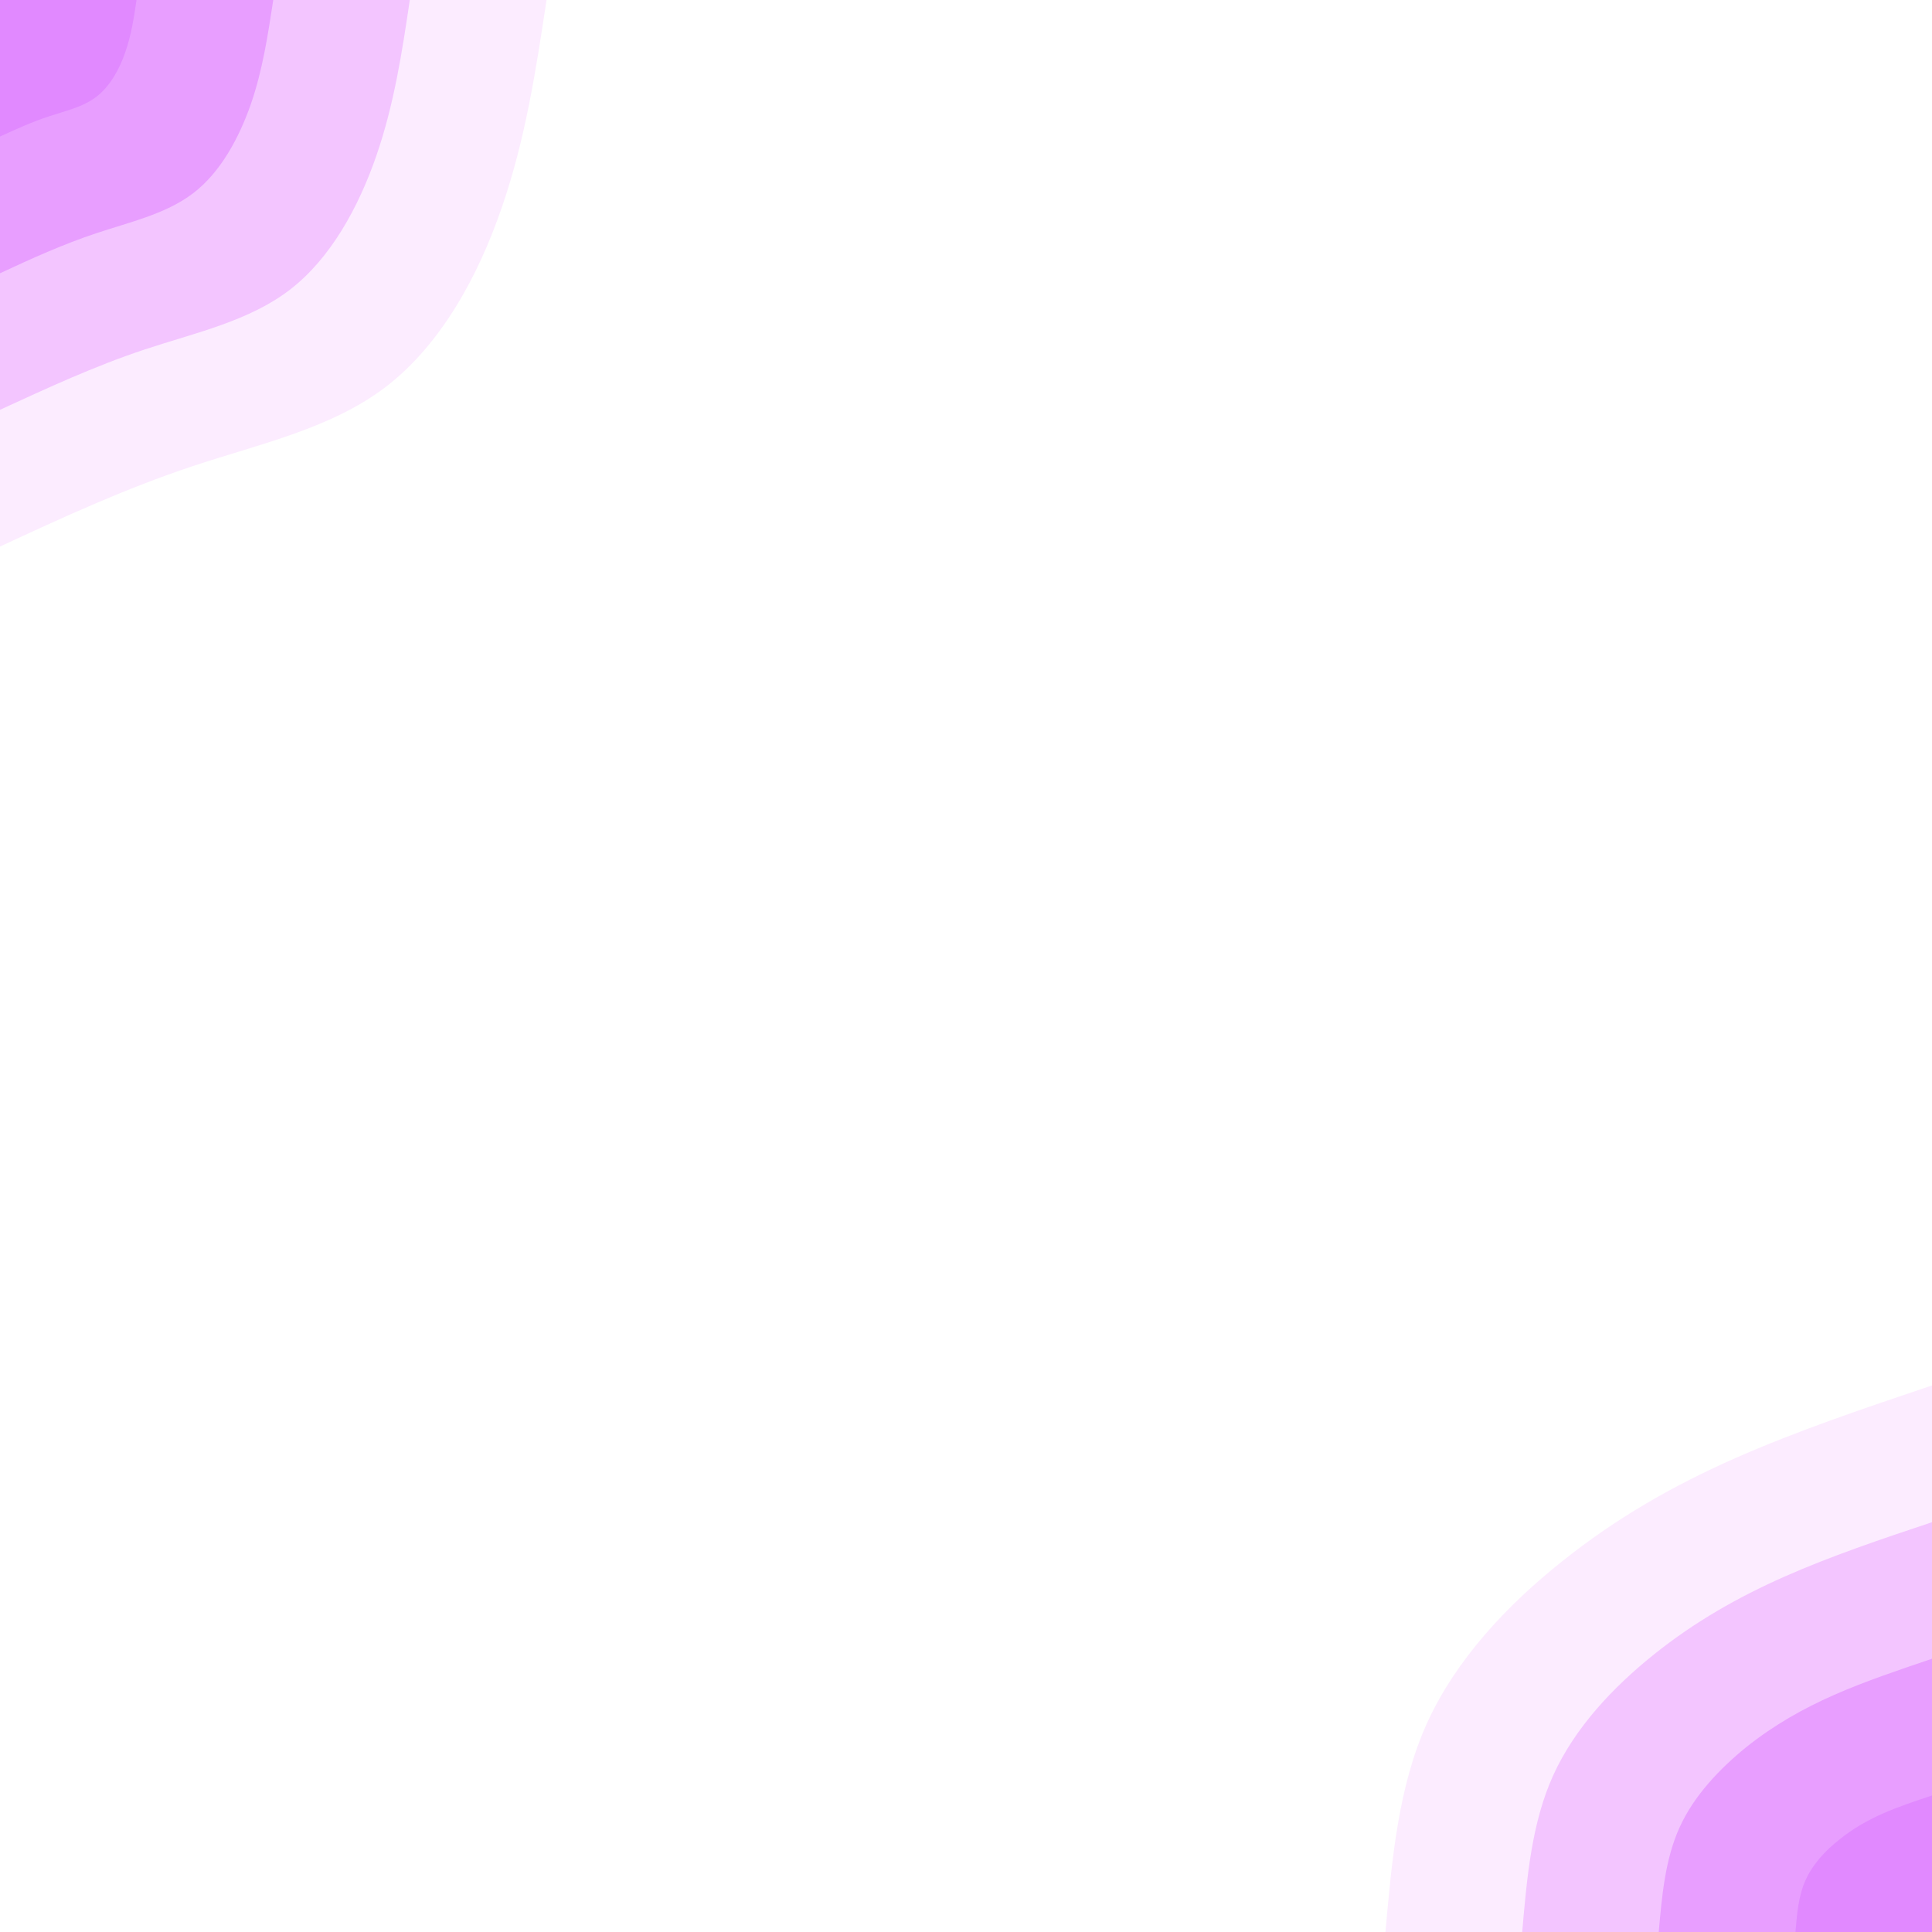 <svg xmlns="http://www.w3.org/2000/svg" xmlns:xlink="http://www.w3.org/1999/xlink" id="visual" viewBox="0 0 900 900" width="900" height="900"><rect x="0" y="0" width="900" height="900" fill="#ffffff"></rect><defs><linearGradient id="grad1_0" x1="0%" y1="100%" x2="100%" y2="0%"><stop offset="30%" stop-color="#e189ff" stop-opacity="1"></stop><stop offset="70%" stop-color="#e189ff" stop-opacity="1"></stop></linearGradient></defs><defs><linearGradient id="grad1_1" x1="0%" y1="100%" x2="100%" y2="0%"><stop offset="30%" stop-color="#e189ff" stop-opacity="1"></stop><stop offset="70%" stop-color="#edb2ff" stop-opacity="1"></stop></linearGradient></defs><defs><linearGradient id="grad1_2" x1="0%" y1="100%" x2="100%" y2="0%"><stop offset="30%" stop-color="#f7d9ff" stop-opacity="1"></stop><stop offset="70%" stop-color="#edb2ff" stop-opacity="1"></stop></linearGradient></defs><defs><linearGradient id="grad1_3" x1="0%" y1="100%" x2="100%" y2="0%"><stop offset="30%" stop-color="#f7d9ff" stop-opacity="1"></stop><stop offset="70%" stop-color="#ffffff" stop-opacity="1"></stop></linearGradient></defs><defs><linearGradient id="grad2_0" x1="0%" y1="100%" x2="100%" y2="0%"><stop offset="30%" stop-color="#e189ff" stop-opacity="1"></stop><stop offset="70%" stop-color="#e189ff" stop-opacity="1"></stop></linearGradient></defs><defs><linearGradient id="grad2_1" x1="0%" y1="100%" x2="100%" y2="0%"><stop offset="30%" stop-color="#edb2ff" stop-opacity="1"></stop><stop offset="70%" stop-color="#e189ff" stop-opacity="1"></stop></linearGradient></defs><defs><linearGradient id="grad2_2" x1="0%" y1="100%" x2="100%" y2="0%"><stop offset="30%" stop-color="#edb2ff" stop-opacity="1"></stop><stop offset="70%" stop-color="#f7d9ff" stop-opacity="1"></stop></linearGradient></defs><defs><linearGradient id="grad2_3" x1="0%" y1="100%" x2="100%" y2="0%"><stop offset="30%" stop-color="#ffffff" stop-opacity="1"></stop><stop offset="70%" stop-color="#f7d9ff" stop-opacity="1"></stop></linearGradient></defs><g transform="translate(900, 900)"><path d="M-254.6 0C-251.6 -33.9 -248.6 -67.8 -235.2 -97.4C-221.7 -127 -197.9 -152.3 -172.5 -172.5C-147.2 -192.8 -120.5 -208 -91.5 -220.8C-62.5 -233.6 -31.2 -244.1 0 -254.6L0 0Z" fill="#fcecff"></path><path d="M-190.9 0C-188.7 -25.4 -186.5 -50.9 -176.4 -73.1C-166.3 -95.3 -148.4 -114.2 -129.4 -129.4C-110.4 -144.6 -90.3 -156 -68.6 -165.6C-46.9 -175.2 -23.4 -183.1 0 -190.9L0 0Z" fill="#f3c5ff"></path><path d="M-127.3 0C-125.8 -17 -124.3 -33.9 -117.6 -48.7C-110.9 -63.5 -98.9 -76.1 -86.3 -86.3C-73.6 -96.4 -60.2 -104 -45.7 -110.4C-31.2 -116.8 -15.6 -122 0 -127.3L0 0Z" fill="#e89eff"></path><path d="M-63.6 0C-62.9 -8.5 -62.2 -17 -58.8 -24.4C-55.4 -31.8 -49.5 -38.1 -43.1 -43.1C-36.8 -48.2 -30.1 -52 -22.9 -55.2C-15.6 -58.4 -7.8 -61 0 -63.6L0 0Z" fill="#e189ff"></path></g><g transform="translate(0, 0)"><path d="M254.6 0C249.7 32.4 244.8 64.8 233.7 96.8C222.7 128.9 205.3 160.5 180 180C154.7 199.5 121.3 206.7 89.9 217.1C58.6 227.5 29.3 241 0 254.6L0 0Z" fill="#fcecff"></path><path d="M190.9 0C187.3 24.3 183.6 48.6 175.3 72.6C167 96.6 154 120.4 135 135C116 149.6 91 155 67.4 162.8C43.9 170.6 22 180.8 0 190.9L0 0Z" fill="#f3c5ff"></path><path d="M127.3 0C124.8 16.2 122.4 32.4 116.9 48.4C111.3 64.4 102.7 80.3 90 90C77.3 99.7 60.6 103.4 45 108.6C29.3 113.8 14.6 120.5 0 127.3L0 0Z" fill="#e89eff"></path><path d="M63.6 0C62.4 8.1 61.2 16.2 58.4 24.2C55.7 32.2 51.3 40.1 45 45C38.7 49.9 30.3 51.7 22.5 54.3C14.6 56.9 7.3 60.3 0 63.6L0 0Z" fill="#e189ff"></path></g></svg>